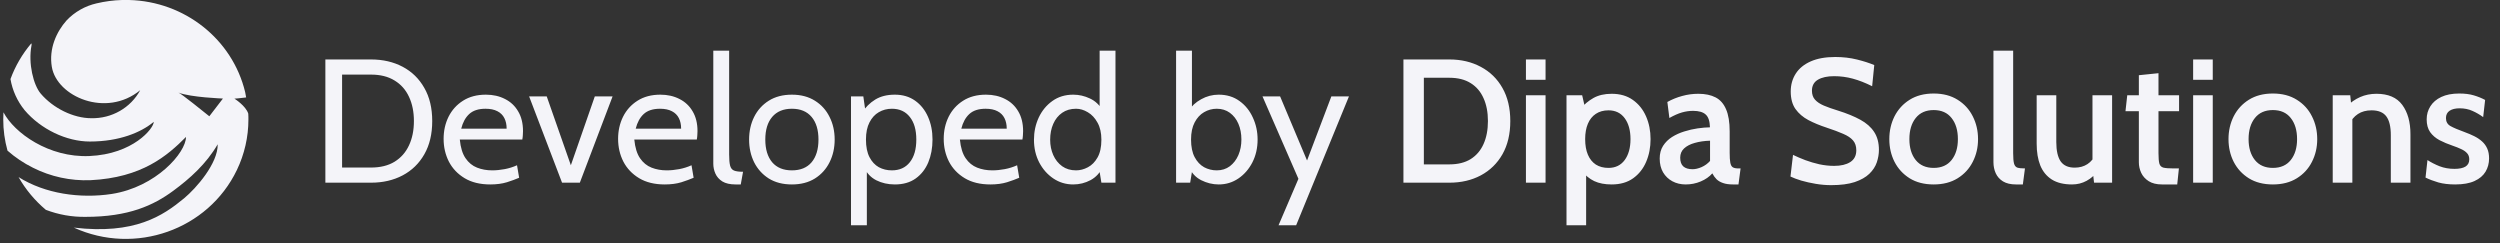 <svg xmlns="http://www.w3.org/2000/svg" width="257" height="25" viewBox="0 0 257 25" fill="none"><rect x="0" y="0" width="257" height="25" fill="#333333" stroke="none"/><path d="M24.098 10.14C24.098 10.14 24.624 10.111 25.304 10.017C25.274 9.83 25.238 9.643 25.201 9.463C23.889 4.032 18.987 0.145 13.264 0H12.935C12.801 0 12.682 0 12.541 0C11.661 0.027 10.786 0.143 9.929 0.345C8.744 0.616 7.669 1.227 6.845 2.098C5.806 3.266 5.008 5.002 5.329 6.884C5.849 9.933 10.915 12.145 14.414 9.271C13.436 11.083 11.487 12.199 9.383 12.152C7.558 12.152 5.47 11.135 4.186 9.623C3.44 8.746 2.884 6.534 3.238 4.667C3.258 4.596 3.253 4.52 3.22 4.453C2.293 5.547 1.567 6.79 1.077 8.128C1.276 9.298 1.777 10.399 2.533 11.33C4.194 13.285 6.83 14.549 9.234 14.549C12.268 14.549 14.512 13.613 15.807 12.524C15.807 13.204 13.676 15.847 9.189 16.041C5.018 16.221 1.471 13.667 0.356 11.544C0.341 11.783 0.334 12.024 0.334 12.268C0.331 13.354 0.48 14.438 0.771 15.487C1.56 16.182 2.437 16.77 3.385 17.241C5.207 18.162 7.245 18.603 9.297 18.524C14.606 18.265 17.207 16.007 19.121 14.078C19.121 15.682 16.055 19.229 11.479 19.94C8.243 20.433 4.631 19.923 1.908 18.204C2.631 19.48 3.582 20.618 4.714 21.571C6.011 22.068 7.396 22.315 8.792 22.293C13.233 22.293 15.777 21.115 17.817 19.61C19.51 18.364 21.199 16.859 22.379 14.832C22.417 16.788 20.172 19.352 18.926 20.384C16.745 22.189 13.848 24.137 7.589 23.398C13.893 26.275 21.396 23.625 24.349 17.482C25.132 15.854 25.537 14.078 25.537 12.28C25.537 12.079 25.537 11.879 25.521 11.677C25.266 10.872 24.098 10.14 24.098 10.14ZM21.512 11.96H21.527C21.113 11.628 18.557 9.559 18.34 9.519C19.619 10.012 22.918 10.13 22.918 10.13L21.512 11.96Z" fill="#F4F4F9"></path><path d="M33.448 18.78V6.112H38.135C39.359 6.112 40.445 6.363 41.392 6.863C42.339 7.364 43.081 8.088 43.618 9.035C44.161 9.976 44.433 11.113 44.433 12.446C44.433 13.779 44.161 14.919 43.618 15.866C43.081 16.808 42.339 17.528 41.392 18.029C40.445 18.53 39.359 18.78 38.135 18.78H33.448ZM35.167 17.224H38.135C39.1 17.224 39.908 17.025 40.56 16.627C41.217 16.222 41.712 15.661 42.044 14.944C42.382 14.226 42.55 13.393 42.55 12.446C42.55 11.499 42.382 10.667 42.044 9.949C41.712 9.231 41.217 8.673 40.56 8.275C39.908 7.871 39.1 7.669 38.135 7.669H35.167V17.224ZM50.399 18.961C49.356 18.961 48.478 18.747 47.766 18.319C47.054 17.89 46.514 17.323 46.146 16.617C45.785 15.906 45.603 15.124 45.603 14.274C45.603 13.447 45.772 12.69 46.11 12.003C46.454 11.315 46.949 10.766 47.594 10.356C48.246 9.94 49.03 9.732 49.947 9.732C50.683 9.732 51.337 9.879 51.91 10.175C52.489 10.464 52.942 10.89 53.268 11.451C53.599 12.006 53.765 12.681 53.765 13.478C53.765 13.604 53.759 13.743 53.747 13.894C53.741 14.039 53.723 14.189 53.693 14.346H47.268C47.347 15.167 47.543 15.806 47.857 16.265C48.17 16.723 48.565 17.046 49.042 17.233C49.519 17.42 50.037 17.513 50.598 17.513C51.008 17.513 51.437 17.471 51.883 17.387C52.33 17.302 52.752 17.169 53.15 16.988L53.367 18.273C53.023 18.424 52.604 18.578 52.109 18.735C51.615 18.886 51.045 18.961 50.399 18.961ZM47.413 13.224H52.082C52.082 12.808 52.004 12.446 51.847 12.139C51.69 11.831 51.452 11.596 51.132 11.433C50.812 11.264 50.405 11.179 49.911 11.179C49.187 11.179 48.629 11.36 48.237 11.722C47.85 12.078 47.576 12.579 47.413 13.224ZM57.779 18.78L54.395 9.913H56.205L58.684 16.988L61.145 9.913H62.973L59.607 18.78H57.779ZM68.337 18.961C67.293 18.961 66.416 18.747 65.704 18.319C64.992 17.89 64.452 17.323 64.084 16.617C63.722 15.906 63.541 15.124 63.541 14.274C63.541 13.447 63.71 12.69 64.048 12.003C64.392 11.315 64.887 10.766 65.532 10.356C66.183 9.94 66.968 9.732 67.885 9.732C68.621 9.732 69.275 9.879 69.848 10.175C70.427 10.464 70.88 10.89 71.205 11.451C71.537 12.006 71.703 12.681 71.703 13.478C71.703 13.604 71.697 13.743 71.685 13.894C71.679 14.039 71.661 14.189 71.631 14.346H65.206C65.285 15.167 65.481 15.806 65.794 16.265C66.108 16.723 66.503 17.046 66.98 17.233C67.456 17.42 67.975 17.513 68.536 17.513C68.946 17.513 69.375 17.471 69.821 17.387C70.267 17.302 70.69 17.169 71.088 16.988L71.305 18.273C70.961 18.424 70.542 18.578 70.047 18.735C69.553 18.886 68.983 18.961 68.337 18.961ZM65.351 13.224H70.02C70.02 12.808 69.942 12.446 69.785 12.139C69.628 11.831 69.39 11.596 69.07 11.433C68.75 11.264 68.343 11.179 67.849 11.179C67.125 11.179 66.567 11.36 66.174 11.722C65.788 12.078 65.514 12.579 65.351 13.224ZM75.625 18.961C75.052 18.961 74.597 18.858 74.259 18.653C73.927 18.442 73.689 18.174 73.544 17.848C73.399 17.522 73.327 17.181 73.327 16.826V5.207H74.956V15.884C74.956 16.391 74.989 16.771 75.055 17.025C75.121 17.278 75.254 17.447 75.453 17.531C75.658 17.616 75.969 17.658 76.385 17.658L76.15 18.961H75.625ZM81.406 18.961C80.477 18.961 79.684 18.756 79.026 18.346C78.375 17.93 77.874 17.375 77.524 16.681C77.18 15.981 77.008 15.203 77.008 14.346C77.008 13.49 77.18 12.714 77.524 12.021C77.874 11.321 78.375 10.766 79.026 10.356C79.684 9.94 80.477 9.732 81.406 9.732C82.329 9.732 83.119 9.94 83.777 10.356C84.434 10.766 84.935 11.321 85.279 12.021C85.629 12.714 85.804 13.49 85.804 14.346C85.804 15.203 85.629 15.981 85.279 16.681C84.935 17.375 84.434 17.93 83.777 18.346C83.119 18.756 82.329 18.961 81.406 18.961ZM81.406 17.513C82.287 17.513 82.962 17.236 83.433 16.681C83.903 16.12 84.139 15.342 84.139 14.346C84.139 13.351 83.903 12.576 83.433 12.021C82.962 11.46 82.287 11.179 81.406 11.179C80.531 11.179 79.856 11.46 79.379 12.021C78.909 12.576 78.673 13.351 78.673 14.346C78.673 15.342 78.909 16.12 79.379 16.681C79.856 17.236 80.531 17.513 81.406 17.513ZM87.483 23.16V9.913H88.75L89.039 11.939L88.587 11.614C88.961 11.034 89.422 10.576 89.971 10.238C90.52 9.9 91.193 9.732 91.989 9.732C92.797 9.732 93.491 9.937 94.07 10.347C94.649 10.757 95.093 11.312 95.4 12.012C95.708 12.706 95.862 13.484 95.862 14.346C95.862 15.209 95.717 15.99 95.428 16.69C95.138 17.384 94.707 17.936 94.134 18.346C93.561 18.756 92.846 18.961 91.989 18.961C91.283 18.961 90.644 18.816 90.071 18.527C89.504 18.231 89.094 17.791 88.84 17.206L89.112 16.88V23.16H87.483ZM91.681 17.513C92.472 17.513 93.087 17.236 93.527 16.681C93.974 16.12 94.197 15.342 94.197 14.346C94.197 13.351 93.974 12.576 93.527 12.021C93.087 11.46 92.472 11.179 91.681 11.179C91.193 11.179 90.746 11.297 90.342 11.532C89.944 11.761 89.624 12.111 89.383 12.582C89.142 13.046 89.021 13.634 89.021 14.346C89.021 15.088 89.142 15.691 89.383 16.156C89.624 16.62 89.944 16.964 90.342 17.188C90.746 17.405 91.193 17.513 91.681 17.513ZM101.809 18.961C100.766 18.961 99.888 18.747 99.176 18.319C98.464 17.89 97.924 17.323 97.556 16.617C97.195 15.906 97.014 15.124 97.014 14.274C97.014 13.447 97.183 12.69 97.52 12.003C97.864 11.315 98.359 10.766 99.004 10.356C99.656 9.94 100.44 9.732 101.357 9.732C102.093 9.732 102.747 9.879 103.32 10.175C103.9 10.464 104.352 10.89 104.678 11.451C105.009 12.006 105.175 12.681 105.175 13.478C105.175 13.604 105.169 13.743 105.157 13.894C105.151 14.039 105.133 14.189 105.103 14.346H98.678C98.757 15.167 98.953 15.806 99.267 16.265C99.58 16.723 99.975 17.046 100.452 17.233C100.929 17.42 101.447 17.513 102.008 17.513C102.419 17.513 102.847 17.471 103.293 17.387C103.74 17.302 104.162 17.169 104.56 16.988L104.777 18.273C104.433 18.424 104.014 18.578 103.519 18.735C103.025 18.886 102.455 18.961 101.809 18.961ZM98.823 13.224H103.492C103.492 12.808 103.414 12.446 103.257 12.139C103.1 11.831 102.862 11.596 102.542 11.433C102.223 11.264 101.815 11.179 101.321 11.179C100.597 11.179 100.039 11.36 99.647 11.722C99.261 12.078 98.986 12.579 98.823 13.224ZM110.328 18.961C109.574 18.961 108.892 18.756 108.283 18.346C107.674 17.936 107.188 17.384 106.826 16.69C106.47 15.996 106.292 15.221 106.292 14.364C106.292 13.55 106.455 12.79 106.781 12.084C107.113 11.378 107.58 10.811 108.183 10.383C108.787 9.949 109.501 9.732 110.328 9.732C110.919 9.732 111.489 9.861 112.038 10.121C112.593 10.374 113.042 10.799 113.386 11.396L113.042 11.632V5.207H114.671V18.78H113.223L112.916 16.898L113.332 17.188C113.073 17.773 112.665 18.216 112.11 18.518C111.555 18.813 110.961 18.961 110.328 18.961ZM110.617 17.513C111.028 17.513 111.432 17.408 111.83 17.197C112.234 16.985 112.566 16.651 112.825 16.192C113.091 15.728 113.223 15.118 113.223 14.364C113.223 13.665 113.091 13.079 112.825 12.609C112.566 12.132 112.234 11.777 111.83 11.541C111.432 11.3 111.028 11.179 110.617 11.179C110.062 11.179 109.586 11.318 109.188 11.596C108.79 11.873 108.485 12.253 108.274 12.736C108.063 13.212 107.957 13.755 107.957 14.364C107.957 14.937 108.063 15.462 108.274 15.939C108.485 16.415 108.79 16.798 109.188 17.088C109.586 17.372 110.062 17.513 110.617 17.513ZM125.281 18.961C124.66 18.961 124.057 18.813 123.472 18.518C122.893 18.216 122.488 17.773 122.259 17.188L122.657 16.898L122.35 18.78H120.902V5.207H122.531V11.65L122.187 11.396C122.488 10.908 122.92 10.51 123.481 10.202C124.042 9.888 124.642 9.732 125.281 9.732C126.108 9.732 126.82 9.949 127.417 10.383C128.014 10.811 128.472 11.378 128.792 12.084C129.118 12.784 129.281 13.538 129.281 14.346C129.281 15.209 129.103 15.99 128.747 16.69C128.391 17.384 127.911 17.936 127.308 18.346C126.705 18.756 126.029 18.961 125.281 18.961ZM125.082 17.513C125.601 17.513 126.05 17.372 126.43 17.088C126.81 16.798 127.103 16.415 127.308 15.939C127.513 15.456 127.616 14.925 127.616 14.346C127.616 13.743 127.513 13.203 127.308 12.727C127.103 12.25 126.81 11.873 126.43 11.596C126.05 11.318 125.601 11.179 125.082 11.179C124.618 11.179 124.183 11.297 123.779 11.532C123.381 11.761 123.058 12.111 122.811 12.582C122.564 13.046 122.44 13.634 122.44 14.346C122.44 15.088 122.564 15.691 122.811 16.156C123.058 16.62 123.381 16.964 123.779 17.188C124.183 17.405 124.618 17.513 125.082 17.513ZM131.433 23.16L133.478 18.382L129.786 9.913H131.596L134.365 16.5L136.862 9.913H138.672L133.243 23.16H131.433ZM144.273 18.78V6.112H148.996C150.209 6.112 151.285 6.366 152.226 6.872C153.174 7.373 153.916 8.097 154.452 9.044C154.989 9.985 155.258 11.119 155.258 12.446C155.258 13.773 154.989 14.91 154.452 15.857C153.916 16.798 153.174 17.522 152.226 18.029C151.285 18.53 150.209 18.78 148.996 18.78H144.273ZM146.372 16.898H148.996C149.871 16.898 150.601 16.717 151.186 16.355C151.771 15.987 152.211 15.471 152.507 14.808C152.809 14.138 152.959 13.351 152.959 12.446C152.959 11.541 152.809 10.757 152.507 10.094C152.211 9.424 151.771 8.908 151.186 8.546C150.601 8.178 149.871 7.994 148.996 7.994H146.372V16.898ZM156.866 18.78V9.795H158.883V18.78H156.866ZM156.866 8.202V6.112H158.883V8.202H156.866ZM161.036 23.16V9.795H162.647L163.036 11.487L162.439 11.225C162.843 10.742 163.298 10.359 163.805 10.075C164.318 9.786 164.942 9.641 165.678 9.641C166.541 9.641 167.268 9.852 167.859 10.274C168.456 10.697 168.908 11.261 169.216 11.966C169.524 12.672 169.678 13.45 169.678 14.301C169.678 15.152 169.527 15.93 169.225 16.636C168.924 17.341 168.477 17.905 167.886 18.328C167.295 18.75 166.559 18.961 165.678 18.961C164.972 18.961 164.375 18.846 163.887 18.617C163.404 18.388 162.973 18.032 162.593 17.549L163.054 17.142V23.16H161.036ZM165.352 17.26C166.064 17.26 166.619 16.991 167.017 16.455C167.415 15.912 167.615 15.194 167.615 14.301C167.615 13.402 167.415 12.684 167.017 12.148C166.619 11.611 166.064 11.342 165.352 11.342C164.846 11.342 164.411 11.463 164.049 11.704C163.694 11.939 163.422 12.277 163.235 12.718C163.048 13.158 162.955 13.686 162.955 14.301C162.955 14.928 163.048 15.462 163.235 15.903C163.422 16.343 163.694 16.681 164.049 16.916C164.411 17.145 164.846 17.26 165.352 17.26ZM173.286 18.961C172.78 18.961 172.324 18.852 171.92 18.635C171.516 18.418 171.196 18.11 170.961 17.712C170.732 17.314 170.617 16.844 170.617 16.301C170.617 15.794 170.732 15.36 170.961 14.998C171.196 14.63 171.504 14.325 171.884 14.084C172.27 13.843 172.689 13.653 173.141 13.514C173.6 13.369 174.058 13.264 174.517 13.197C174.981 13.131 175.404 13.095 175.784 13.088C175.766 12.449 175.618 12.009 175.34 11.768C175.069 11.52 174.637 11.396 174.046 11.396C173.666 11.396 173.286 11.451 172.906 11.559C172.526 11.668 172.095 11.858 171.612 12.129L171.404 10.483C171.881 10.217 172.387 10.012 172.924 9.867C173.467 9.716 174.022 9.641 174.589 9.641C175.295 9.641 175.886 9.765 176.363 10.012C176.839 10.259 177.198 10.667 177.439 11.234C177.687 11.801 177.81 12.558 177.81 13.505V15.713C177.81 16.153 177.832 16.488 177.874 16.717C177.916 16.946 177.997 17.103 178.118 17.188C178.245 17.272 178.435 17.314 178.688 17.314H178.932L178.715 18.961H178.154C177.744 18.961 177.403 18.913 177.132 18.816C176.86 18.726 176.637 18.596 176.462 18.427C176.293 18.258 176.149 18.056 176.028 17.821C175.72 18.171 175.322 18.448 174.834 18.653C174.351 18.858 173.835 18.961 173.286 18.961ZM173.992 17.396C174.276 17.396 174.586 17.323 174.924 17.178C175.262 17.028 175.551 16.817 175.793 16.545V14.464C175.214 14.482 174.692 14.557 174.227 14.69C173.763 14.817 173.395 15.007 173.123 15.26C172.858 15.508 172.725 15.824 172.725 16.21C172.725 16.614 172.831 16.913 173.042 17.106C173.259 17.299 173.576 17.396 173.992 17.396ZM188.24 19.033C187.721 19.033 187.193 18.988 186.657 18.898C186.12 18.807 185.622 18.696 185.164 18.563C184.711 18.424 184.343 18.285 184.06 18.147L184.322 15.921C184.708 16.108 185.13 16.289 185.589 16.464C186.047 16.633 186.527 16.774 187.028 16.889C187.534 16.997 188.044 17.052 188.557 17.052C189.244 17.052 189.793 16.922 190.204 16.663C190.62 16.397 190.828 15.993 190.828 15.45C190.828 15.034 190.716 14.696 190.493 14.437C190.27 14.177 189.932 13.951 189.48 13.758C189.027 13.559 188.454 13.345 187.76 13.116C187.079 12.893 186.461 12.636 185.906 12.347C185.351 12.051 184.907 11.671 184.575 11.207C184.25 10.742 184.087 10.142 184.087 9.406C184.087 8.718 184.259 8.106 184.603 7.569C184.946 7.032 185.459 6.613 186.141 6.311C186.822 6.01 187.664 5.859 188.665 5.859C189.462 5.859 190.21 5.946 190.909 6.121C191.609 6.296 192.197 6.486 192.674 6.691L192.457 8.863C191.757 8.513 191.093 8.254 190.466 8.085C189.845 7.916 189.205 7.831 188.548 7.831C187.848 7.831 187.293 7.952 186.883 8.193C186.473 8.435 186.268 8.812 186.268 9.324C186.268 9.704 186.373 10.012 186.584 10.247C186.795 10.483 187.097 10.685 187.489 10.854C187.887 11.023 188.373 11.194 188.946 11.369C189.851 11.653 190.617 11.966 191.244 12.31C191.872 12.654 192.345 13.073 192.665 13.568C192.991 14.063 193.153 14.675 193.153 15.405C193.153 15.827 193.081 16.256 192.936 16.69C192.791 17.118 192.535 17.51 192.167 17.866C191.805 18.216 191.304 18.5 190.665 18.717C190.026 18.928 189.217 19.033 188.24 19.033ZM198.783 18.961C197.817 18.961 196.994 18.75 196.312 18.328C195.637 17.905 195.118 17.341 194.756 16.636C194.4 15.93 194.222 15.152 194.222 14.301C194.222 13.45 194.4 12.669 194.756 11.957C195.118 11.246 195.637 10.679 196.312 10.256C196.994 9.828 197.817 9.614 198.783 9.614C199.742 9.614 200.562 9.828 201.244 10.256C201.925 10.679 202.444 11.246 202.8 11.957C203.162 12.669 203.343 13.45 203.343 14.301C203.343 15.152 203.162 15.93 202.8 16.636C202.444 17.341 201.925 17.905 201.244 18.328C200.562 18.75 199.742 18.961 198.783 18.961ZM198.783 17.26C199.579 17.26 200.191 16.991 200.619 16.455C201.054 15.912 201.271 15.194 201.271 14.301C201.271 13.396 201.054 12.672 200.619 12.129C200.191 11.586 199.579 11.315 198.783 11.315C197.986 11.315 197.371 11.586 196.937 12.129C196.502 12.672 196.285 13.396 196.285 14.301C196.285 15.194 196.502 15.912 196.937 16.455C197.371 16.991 197.986 17.26 198.783 17.26ZM207.243 18.961C206.694 18.961 206.247 18.855 205.904 18.644C205.566 18.433 205.319 18.156 205.162 17.812C205.005 17.462 204.926 17.082 204.926 16.672V5.207H206.953V15.749C206.953 16.237 206.983 16.593 207.044 16.817C207.104 17.034 207.219 17.172 207.388 17.233C207.563 17.287 207.822 17.314 208.166 17.314L207.949 18.961H207.243ZM213.007 18.961C212.156 18.961 211.462 18.792 210.926 18.454C210.389 18.11 209.994 17.628 209.74 17.006C209.493 16.379 209.369 15.634 209.369 14.772V9.795H211.387V14.609C211.387 15.483 211.535 16.141 211.83 16.581C212.132 17.016 212.615 17.233 213.278 17.233C213.785 17.233 214.222 17.112 214.59 16.871C214.958 16.63 215.245 16.277 215.45 15.812L215.106 16.853V9.795H217.124V18.78H215.269L215.079 17.142L215.549 17.658C215.302 18.032 214.952 18.343 214.5 18.59C214.047 18.837 213.55 18.961 213.007 18.961ZM222.263 18.961C221.696 18.961 221.238 18.849 220.888 18.626C220.538 18.403 220.282 18.119 220.119 17.776C219.956 17.426 219.874 17.061 219.874 16.681V11.433H218.499L218.68 9.795H219.874V7.732L221.892 7.524V9.795H224.009V11.433H221.892V15.731C221.892 16.231 221.922 16.593 221.983 16.817C222.043 17.034 222.182 17.172 222.399 17.233C222.616 17.287 222.966 17.314 223.448 17.314H223.991L223.819 18.961H222.263ZM225.454 18.78V9.795H227.471V18.78H225.454ZM225.454 8.202V6.112H227.471V8.202H225.454ZM233.651 18.961C232.686 18.961 231.862 18.75 231.181 18.328C230.505 17.905 229.986 17.341 229.624 16.636C229.268 15.93 229.09 15.152 229.09 14.301C229.09 13.45 229.268 12.669 229.624 11.957C229.986 11.246 230.505 10.679 231.181 10.256C231.862 9.828 232.686 9.614 233.651 9.614C234.61 9.614 235.43 9.828 236.112 10.256C236.794 10.679 237.313 11.246 237.668 11.957C238.03 12.669 238.211 13.45 238.211 14.301C238.211 15.152 238.03 15.93 237.668 16.636C237.313 17.341 236.794 17.905 236.112 18.328C235.43 18.75 234.61 18.961 233.651 18.961ZM233.651 17.26C234.447 17.26 235.059 16.991 235.488 16.455C235.922 15.912 236.139 15.194 236.139 14.301C236.139 13.396 235.922 12.672 235.488 12.129C235.059 11.586 234.447 11.315 233.651 11.315C232.855 11.315 232.239 11.586 231.805 12.129C231.371 12.672 231.154 13.396 231.154 14.301C231.154 15.194 231.371 15.912 231.805 16.455C232.239 16.991 232.855 17.26 233.651 17.26ZM239.804 18.78V9.795H241.605L241.776 11.487L241.215 10.953C241.65 10.525 242.12 10.199 242.627 9.976C243.14 9.753 243.698 9.641 244.301 9.641C245.507 9.641 246.391 10.021 246.952 10.781C247.513 11.541 247.794 12.546 247.794 13.794V18.78H245.776V13.903C245.776 13.022 245.622 12.377 245.314 11.966C245.007 11.55 244.5 11.342 243.794 11.342C243.245 11.342 242.778 11.469 242.392 11.722C242.006 11.976 241.704 12.341 241.487 12.817L241.822 11.749V18.78H239.804ZM252.394 18.961C251.73 18.961 251.151 18.892 250.656 18.753C250.162 18.608 249.724 18.442 249.344 18.255L249.543 16.455C249.905 16.69 250.319 16.901 250.783 17.088C251.248 17.269 251.76 17.359 252.321 17.359C252.816 17.359 253.193 17.281 253.452 17.124C253.712 16.961 253.841 16.714 253.841 16.382C253.841 16.123 253.766 15.912 253.615 15.749C253.464 15.58 253.259 15.438 253 15.323C252.747 15.203 252.46 15.088 252.14 14.98C251.64 14.811 251.187 14.621 250.783 14.41C250.379 14.193 250.056 13.915 249.815 13.577C249.58 13.239 249.462 12.802 249.462 12.265C249.462 11.771 249.589 11.324 249.842 10.926C250.095 10.522 250.469 10.202 250.964 9.967C251.459 9.732 252.074 9.614 252.81 9.614C253.389 9.614 253.89 9.677 254.312 9.804C254.74 9.931 255.126 10.088 255.47 10.274L255.271 12.039C254.915 11.78 254.544 11.565 254.158 11.396C253.772 11.222 253.335 11.134 252.846 11.134C252.412 11.134 252.068 11.219 251.815 11.387C251.567 11.556 251.444 11.807 251.444 12.139C251.444 12.512 251.6 12.787 251.914 12.962C252.228 13.137 252.716 13.345 253.38 13.586C253.73 13.713 254.056 13.852 254.357 14.002C254.659 14.153 254.924 14.331 255.153 14.536C255.383 14.741 255.561 14.986 255.687 15.269C255.814 15.553 255.877 15.891 255.877 16.283C255.877 16.789 255.757 17.245 255.515 17.649C255.274 18.053 254.897 18.373 254.384 18.608C253.872 18.843 253.208 18.961 252.394 18.961Z" fill="#F4F4F9"></path></svg>